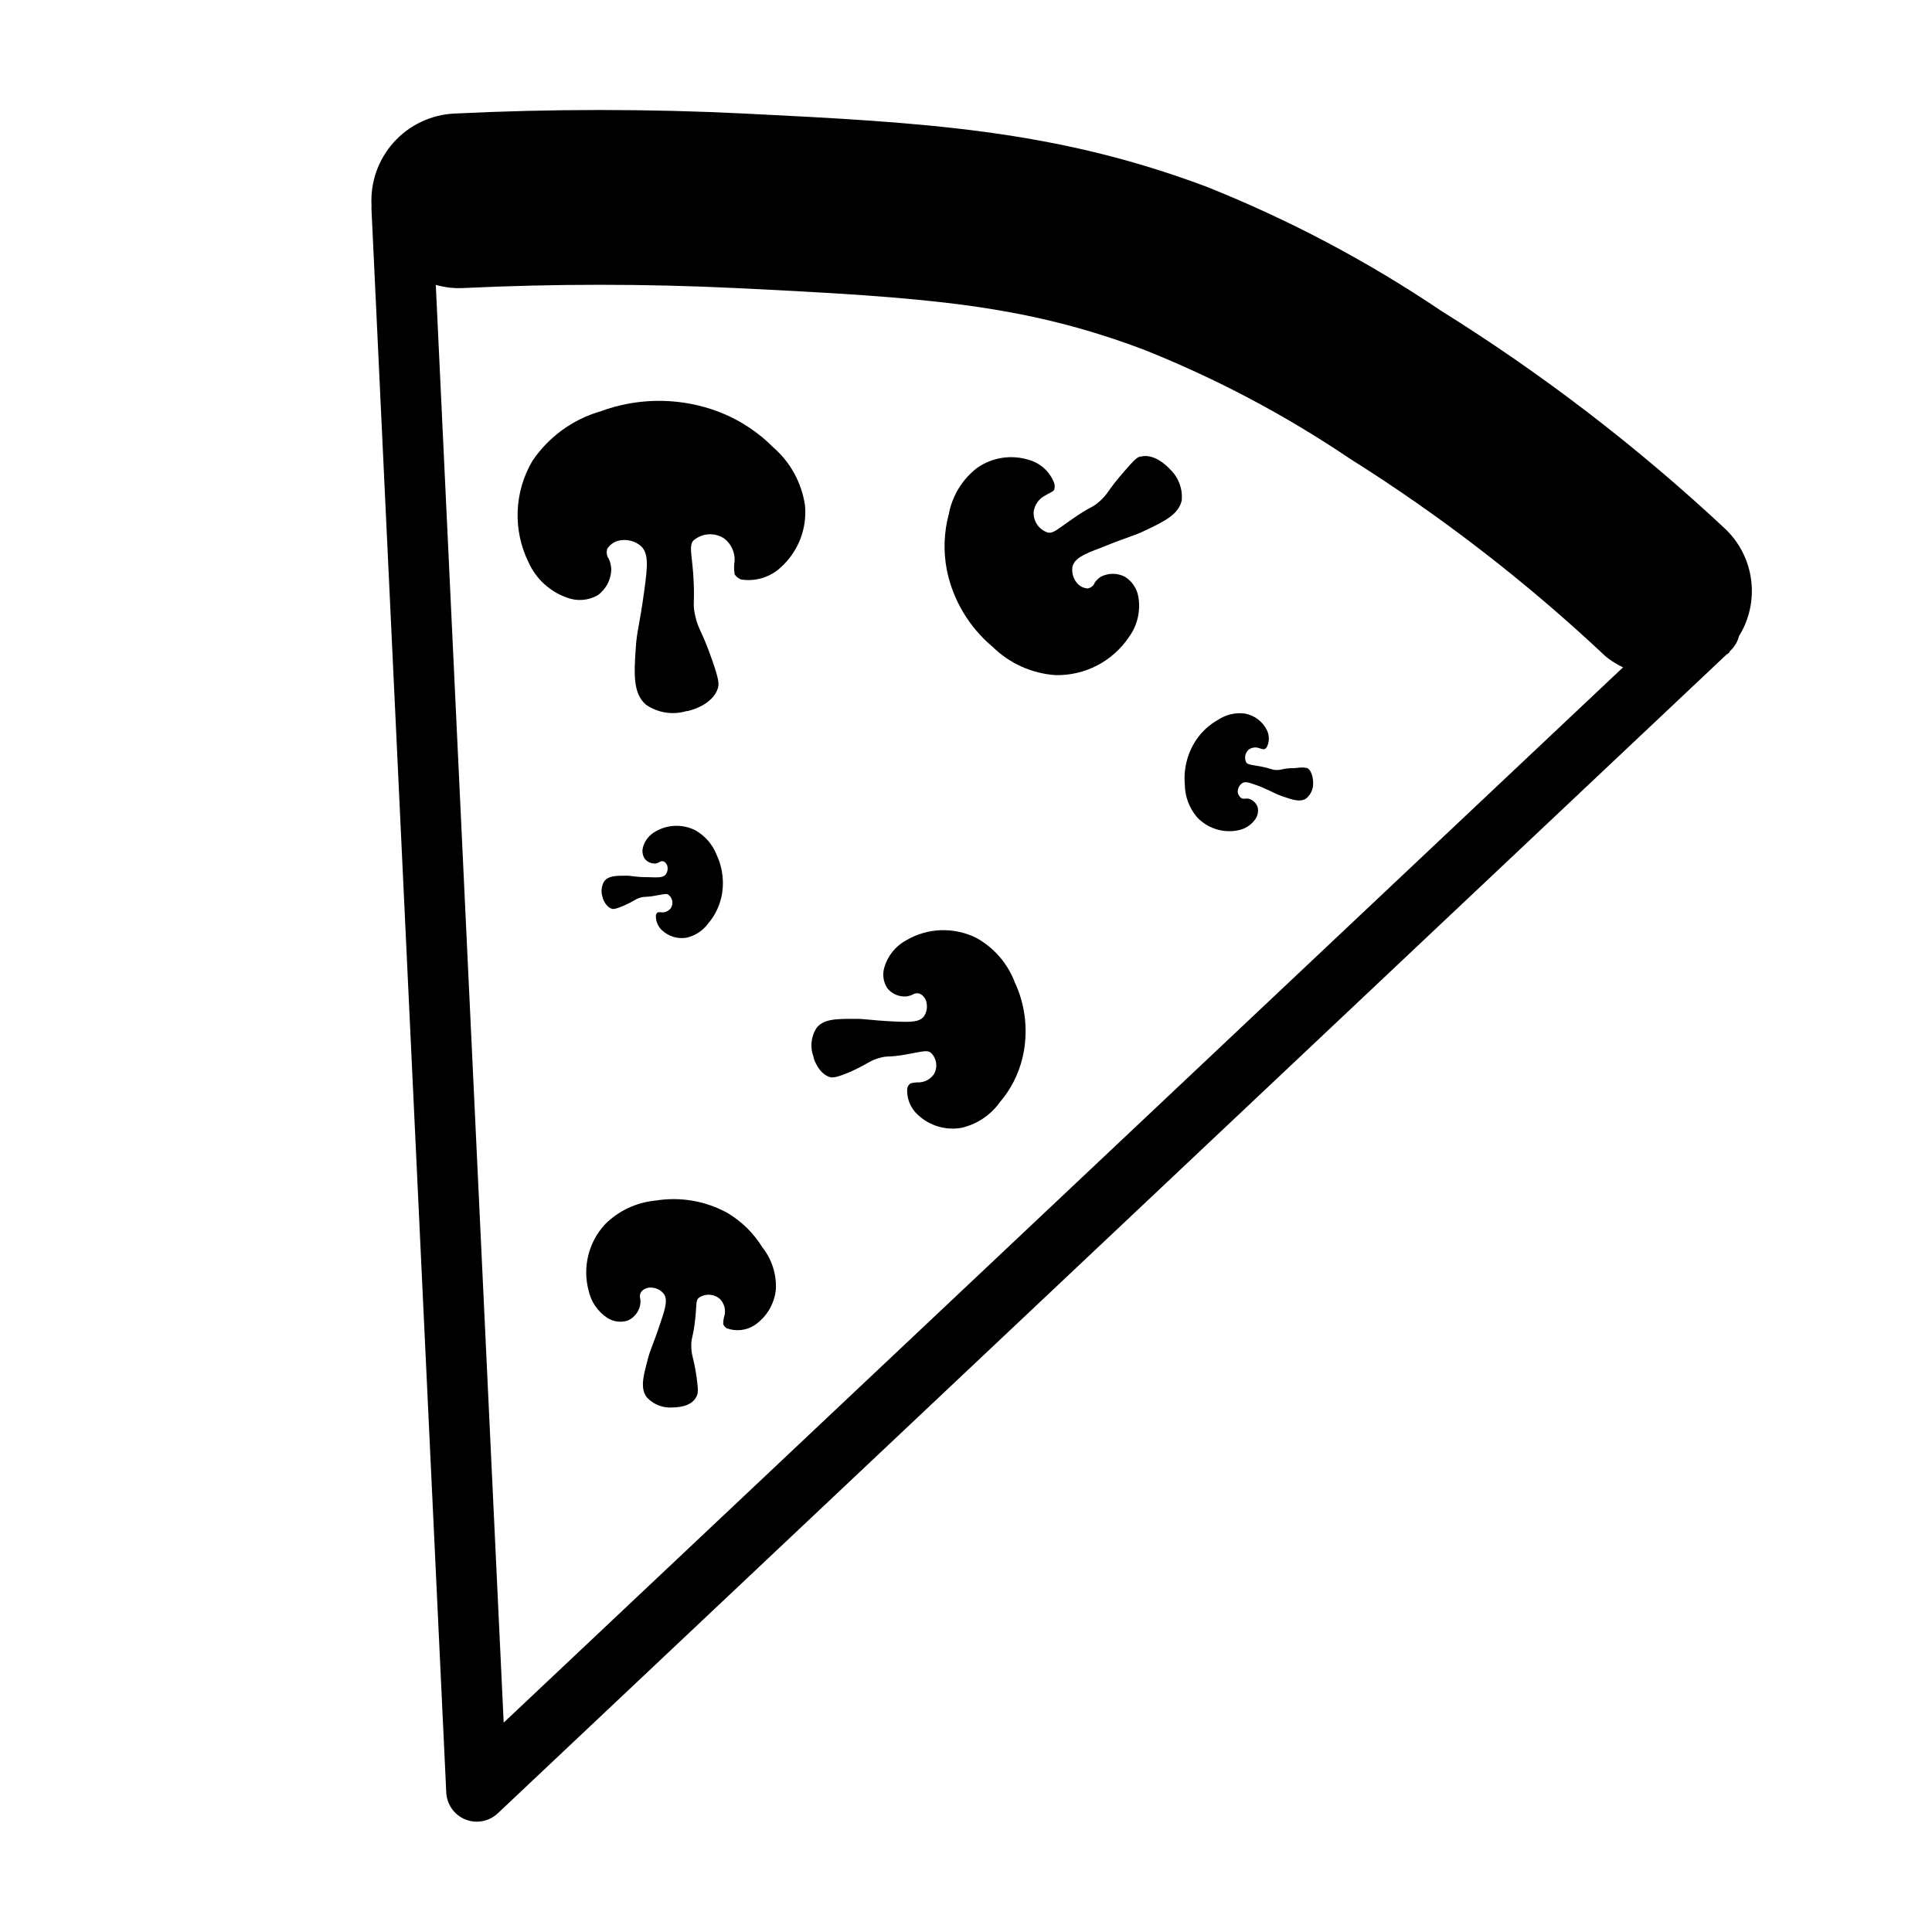 <?xml version="1.0" encoding="UTF-8"?>
<!-- Uploaded to: SVG Repo, www.svgrepo.com, Generator: SVG Repo Mixer Tools -->
<svg fill="#000000" width="800px" height="800px" version="1.1" viewBox="144 144 512 512" xmlns="http://www.w3.org/2000/svg">
 <g>
  <path d="m604.85 312.59c2.754-4.441 3.894-9.699 3.223-14.887-0.668-5.184-3.106-9.98-6.902-13.578-23.145-21.633-48.336-40.969-75.219-57.734-19.535-13.18-40.43-24.227-62.32-32.949-40.305-15.113-74.766-16.977-122.32-19.348-25.191-1.258-51.238-1.258-76.934 0-6.148 0.301-11.926 3.043-16.039 7.625-4.117 4.578-6.231 10.613-5.875 16.762-0.035 0.434-0.035 0.871 0 1.309l19.801 419.22c0.137 3.164 2.106 5.957 5.039 7.156 0.957 0.395 1.984 0.598 3.019 0.602 2.082 0.008 4.082-0.785 5.594-2.215l325.61-307.07s0.504-0.301 0.707-0.504 0-0.301 0.25-0.453l0.352-0.352c0.977-0.992 1.672-2.227 2.016-3.578zm-345.36-93.102c2.309 0.668 4.707 0.957 7.106 0.855 24.184-1.16 48.566-1.16 72.449 0 50.383 2.469 76.074 4.231 108.22 16.375h-0.004c19.098 7.621 37.32 17.266 54.363 28.766 24.285 15.258 47.027 32.84 67.914 52.496 1.406 1.141 2.945 2.106 4.582 2.875l-296.64 279.66z"/>
  <path d="m304.93 289.41c0.867-1.324 2.301-2.164 3.879-2.269 1.824-0.188 3.644 0.375 5.039 1.562 2.016 1.914 1.812 5.039 0.957 11.336-1.359 10.078-2.016 10.984-2.316 15.617-0.453 6.75-0.805 12.141 2.719 15.113 3.094 2.125 6.977 2.754 10.582 1.715 0.805 0 7.106-1.613 8.465-6.144 0.301-1.109 0.301-2.215-1.562-7.508-2.719-7.809-3.578-7.809-4.434-11.539-0.855-3.727 0-3.023-0.555-11.336-0.453-5.492-1.059-7.305 0-8.664 2.305-2.051 5.703-2.277 8.262-0.555 1.789 1.402 2.801 3.574 2.719 5.844-0.195 1.203-0.195 2.426 0 3.629 0.418 0.621 1.016 1.098 1.715 1.359 3.844 0.609 7.75-0.602 10.578-3.273 4.582-4.152 6.934-10.223 6.348-16.375-0.875-5.988-3.879-11.461-8.461-15.418-4.586-4.606-10.199-8.059-16.375-10.074-9.543-3.117-19.855-2.922-29.273 0.555-7.375 2.113-13.773 6.75-18.086 13.098-4.902 8.262-5.285 18.449-1.008 27.055 1.973 4.312 5.609 7.641 10.078 9.219 2.652 1.023 5.621 0.82 8.109-0.555 2.269-1.594 3.637-4.18 3.68-6.953-0.043-0.918-0.246-1.82-0.605-2.668-0.59-0.797-0.758-1.828-0.453-2.769z"/>
  <path d="m319.89 372.29c0.539 0.281 0.914 0.805 1.008 1.41 0.129 0.707-0.035 1.434-0.457 2.016-0.656 0.855-1.863 0.855-4.383 0.754-4.031 0-4.332-0.402-6.144-0.402-2.621 0-4.734 0-5.844 1.562-0.723 1.277-0.852 2.805-0.355 4.184 0 0.301 0.855 2.719 2.672 3.074 0.453 0 0.855 0 2.871-0.855 2.973-1.309 2.922-1.664 4.332-2.117 1.41-0.453 1.211 0 4.383-0.605 2.117-0.352 2.82-0.656 3.375 0h0.004c0.898 0.824 1.105 2.16 0.504 3.223-0.48 0.742-1.285 1.211-2.168 1.262-0.469-0.078-0.945-0.078-1.41 0-0.219 0.184-0.379 0.43-0.453 0.703-0.098 1.52 0.492 3 1.609 4.031 1.754 1.648 4.18 2.375 6.551 1.965 2.293-0.535 4.312-1.875 5.695-3.777 1.656-1.934 2.828-4.231 3.426-6.703 0.91-3.816 0.5-7.828-1.16-11.387-1.066-2.797-3.082-5.133-5.691-6.598-3.359-1.691-7.344-1.559-10.582 0.352-1.602 0.883-2.781 2.371-3.273 4.133-0.305 1.062-0.121 2.207 0.504 3.121 0.691 0.832 1.742 1.281 2.82 1.211 0.355-0.059 0.695-0.18 1.008-0.352 0.324-0.266 0.762-0.34 1.16-0.203z"/>
  <path d="m387.8 407.36c0.965 0.5 1.625 1.441 1.766 2.519 0.238 1.227-0.035 2.5-0.758 3.523-1.211 1.461-3.324 1.512-7.707 1.309-7.152-0.352-7.656-0.754-10.832-0.707-4.637 0-8.363 0-10.078 2.719l0.004 0.008c-1.297 2.234-1.52 4.938-0.605 7.356 0 0.555 1.512 4.785 4.684 5.441 0.754 0 1.512 0 5.039-1.461 5.039-2.316 5.039-2.922 7.656-3.68 2.621-0.754 2.117 0 7.758-1.059 3.727-0.656 5.039-1.109 5.945-0.352h0.004c1.547 1.461 1.898 3.789 0.855 5.641-0.867 1.293-2.281 2.109-3.828 2.219-0.836-0.031-1.668 0.07-2.469 0.301-0.395 0.328-0.676 0.766-0.809 1.262-0.203 2.66 0.84 5.266 2.824 7.051 3.102 2.91 7.398 4.184 11.586 3.426 4.059-0.941 7.637-3.32 10.074-6.699 2.922-3.394 4.996-7.438 6.047-11.789 1.617-6.758 0.891-13.863-2.066-20.152-1.891-4.941-5.457-9.059-10.074-11.637-5.926-2.996-12.973-2.769-18.691 0.602-2.828 1.543-4.914 4.16-5.793 7.258-0.539 1.867-0.227 3.875 0.855 5.492 1.234 1.48 3.113 2.269 5.039 2.113 0.613-0.082 1.211-0.27 1.762-0.555 0.551-0.32 1.219-0.375 1.812-0.148z"/>
  <path d="m432.29 299.94c-1.266-0.051-2.426-0.707-3.125-1.762-0.828-1.148-1.172-2.582-0.957-3.981 0.555-2.168 2.769-3.273 7.559-5.039 7.758-3.176 8.465-2.973 11.84-4.637 5.039-2.367 8.816-4.281 9.574-7.961l-0.004 0.004c0.266-3.023-0.844-6-3.023-8.113-0.453-0.504-3.981-4.332-7.707-3.477-0.906 0-1.664 0.656-4.637 4.082-4.383 5.039-4.031 5.644-6.297 7.707-2.266 2.066-2.168 1.109-7.707 5.039-3.68 2.519-4.684 3.629-6.144 3.324-2.367-0.777-3.902-3.059-3.731-5.539 0.258-1.809 1.363-3.379 2.973-4.234 1.16-0.707 2.066-0.957 2.469-1.562 0.184-0.57 0.184-1.188 0-1.762-1.102-2.934-3.504-5.184-6.5-6.098-4.738-1.547-9.934-0.762-14.004 2.117-3.852 3-6.484 7.297-7.406 12.09-1.332 4.934-1.504 10.105-0.504 15.117 1.652 7.883 5.91 14.98 12.09 20.152 4.477 4.398 10.367 7.059 16.625 7.504 7.797 0.191 15.148-3.606 19.5-10.074 2.223-3.047 3.133-6.859 2.519-10.582-0.352-2.258-1.676-4.25-3.629-5.441-1.98-0.996-4.316-0.996-6.297 0-0.621 0.406-1.168 0.918-1.613 1.512-0.289 0.832-1 1.445-1.863 1.613z"/>
  <path d="m314 486.25c0.715-0.777 1.77-1.156 2.82-1.008 1.199 0.098 2.309 0.68 3.074 1.613 1.059 1.512 0.555 3.477-0.805 7.508-2.168 6.551-2.672 6.902-3.477 10.078-1.16 4.332-2.066 7.809 0 10.078l-0.004-0.004c1.754 1.781 4.211 2.688 6.703 2.469 0.555 0 5.039 0 6.297-2.973 0.352-0.656 0.504-1.41 0-5.039-0.805-5.441-1.359-5.543-1.41-8.113s0.453-1.965 1.059-7.457c0.402-3.629 0-5.039 1.211-5.644l-0.004 0.004c1.762-1.07 4.031-0.801 5.492 0.656 0.996 1.125 1.387 2.664 1.059 4.129-0.246 0.766-0.363 1.566-0.355 2.371 0.195 0.461 0.531 0.848 0.961 1.105 2.426 0.875 5.125 0.578 7.305-0.805 3.238-2.176 5.328-5.688 5.691-9.574 0.184-4.004-1.086-7.941-3.578-11.082-2.285-3.711-5.43-6.82-9.168-9.07-5.824-3.231-12.57-4.402-19.145-3.324-5.09 0.473-9.852 2.719-13.453 6.348-4.324 4.731-5.938 11.34-4.281 17.535 0.656 2.988 2.469 5.594 5.039 7.254 1.598 0.992 3.551 1.23 5.34 0.656 1.684-0.758 2.902-2.277 3.273-4.082 0.109-0.602 0.109-1.215 0-1.816-0.172-0.625-0.043-1.297 0.355-1.812z"/>
  <path d="m472.55 355.11c-0.441-0.473-0.629-1.129-0.504-1.762 0.125-0.738 0.543-1.391 1.16-1.816 0.957-0.605 2.168 0 4.637 0.855 3.93 1.664 4.133 2.016 5.945 2.621 2.621 0.906 4.734 1.664 6.348 0.605h-0.004c1.215-0.984 1.902-2.473 1.863-4.031 0-0.352 0-3.023-1.512-4.031-0.402 0-0.855-0.352-3.176 0-3.426 0-3.527 0.555-5.039 0.504-1.512-0.051-1.211-0.402-4.586-1.008-2.266-0.402-3.023-0.402-3.426-1.008h0.008c-0.574-1.141-0.305-2.527 0.652-3.375 0.75-0.562 1.727-0.73 2.621-0.453 0.465 0.195 0.957 0.316 1.461 0.352 0.289-0.105 0.535-0.297 0.707-0.551 0.734-1.441 0.734-3.148 0-4.586-1.156-2.285-3.324-3.891-5.848-4.332-2.473-0.312-4.977 0.277-7.051 1.66-2.348 1.309-4.352 3.156-5.844 5.391-2.289 3.465-3.336 7.606-2.973 11.738 0.023 3.18 1.164 6.246 3.223 8.668 2.723 2.922 6.754 4.254 10.68 3.527 1.906-0.301 3.613-1.355 4.738-2.922 0.688-0.945 0.926-2.141 0.652-3.277-0.387-1.074-1.27-1.898-2.367-2.215-0.367-0.066-0.742-0.066-1.109 0-0.492 0.082-0.984-0.137-1.258-0.555z"/>
 </g>
</svg>